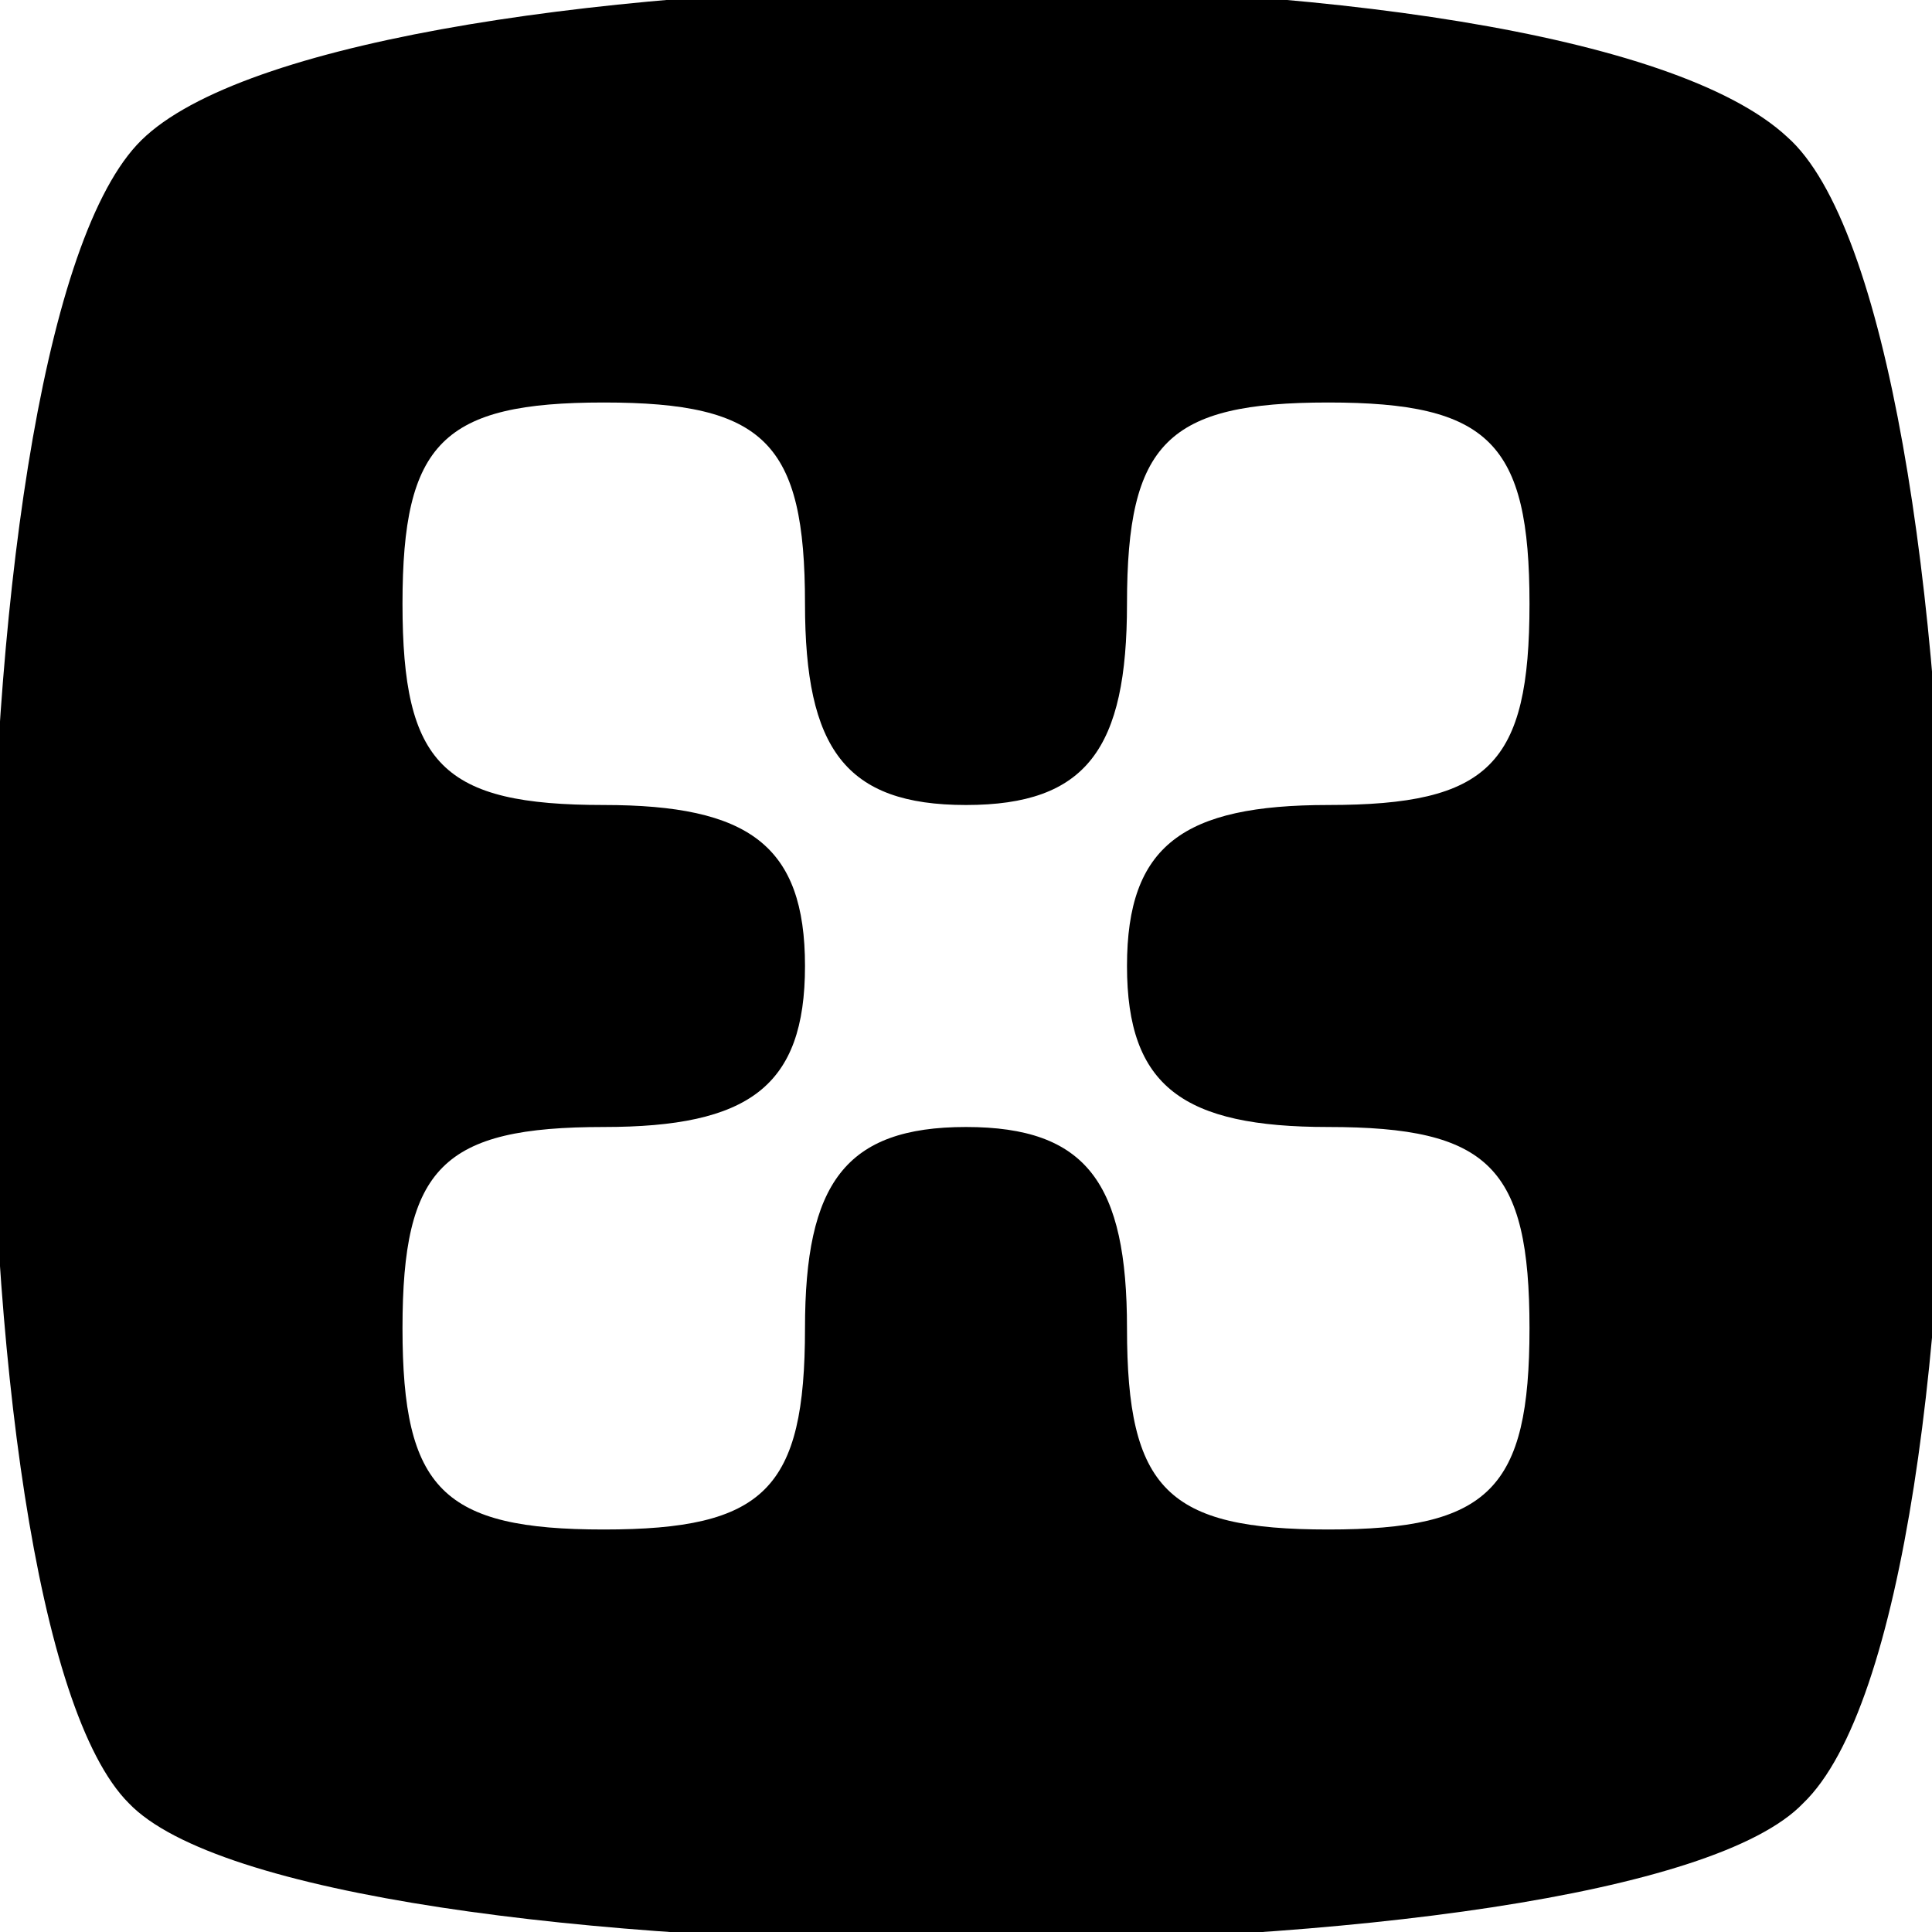 <?xml version="1.0" standalone="no"?>
<!DOCTYPE svg PUBLIC "-//W3C//DTD SVG 20010904//EN"
 "http://www.w3.org/TR/2001/REC-SVG-20010904/DTD/svg10.dtd">
<svg version="1.0" xmlns="http://www.w3.org/2000/svg"
 width="24pt" height="24pt" viewBox="0 0 24 24"
 preserveAspectRatio="xMidYMid meet">

<g transform="translate(0,24) scale(0.1,-0.1)"
fill="#000000" stroke="none">
<path d="M17 222 c-24 -26 -24 -183 -1 -206 22 -23 186 -23 208 0 25 24 23
185 -2 207 -28 26 -182 24 -205 -1z m83 -57 c0 -18 5 -25 20 -25 15 0 20 7 20
25 0 20 5 25 25 25 20 0 25 -5 25 -25 0 -20 -5 -25 -25 -25 -18 0 -25 -5 -25
-20 0 -15 7 -20 25 -20 20 0 25 -5 25 -25 0 -20 -5 -25 -25 -25 -20 0 -25 5
-25 25 0 18 -5 25 -20 25 -15 0 -20 -7 -20 -25 0 -20 -5 -25 -25 -25 -20 0
-25 5 -25 25 0 20 5 25 25 25 18 0 25 5 25 20 0 15 -7 20 -25 20 -20 0 -25 5
-25 25 0 20 5 25 25 25 20 0 25 -5 25 -25z"/>
</g>
</svg>
